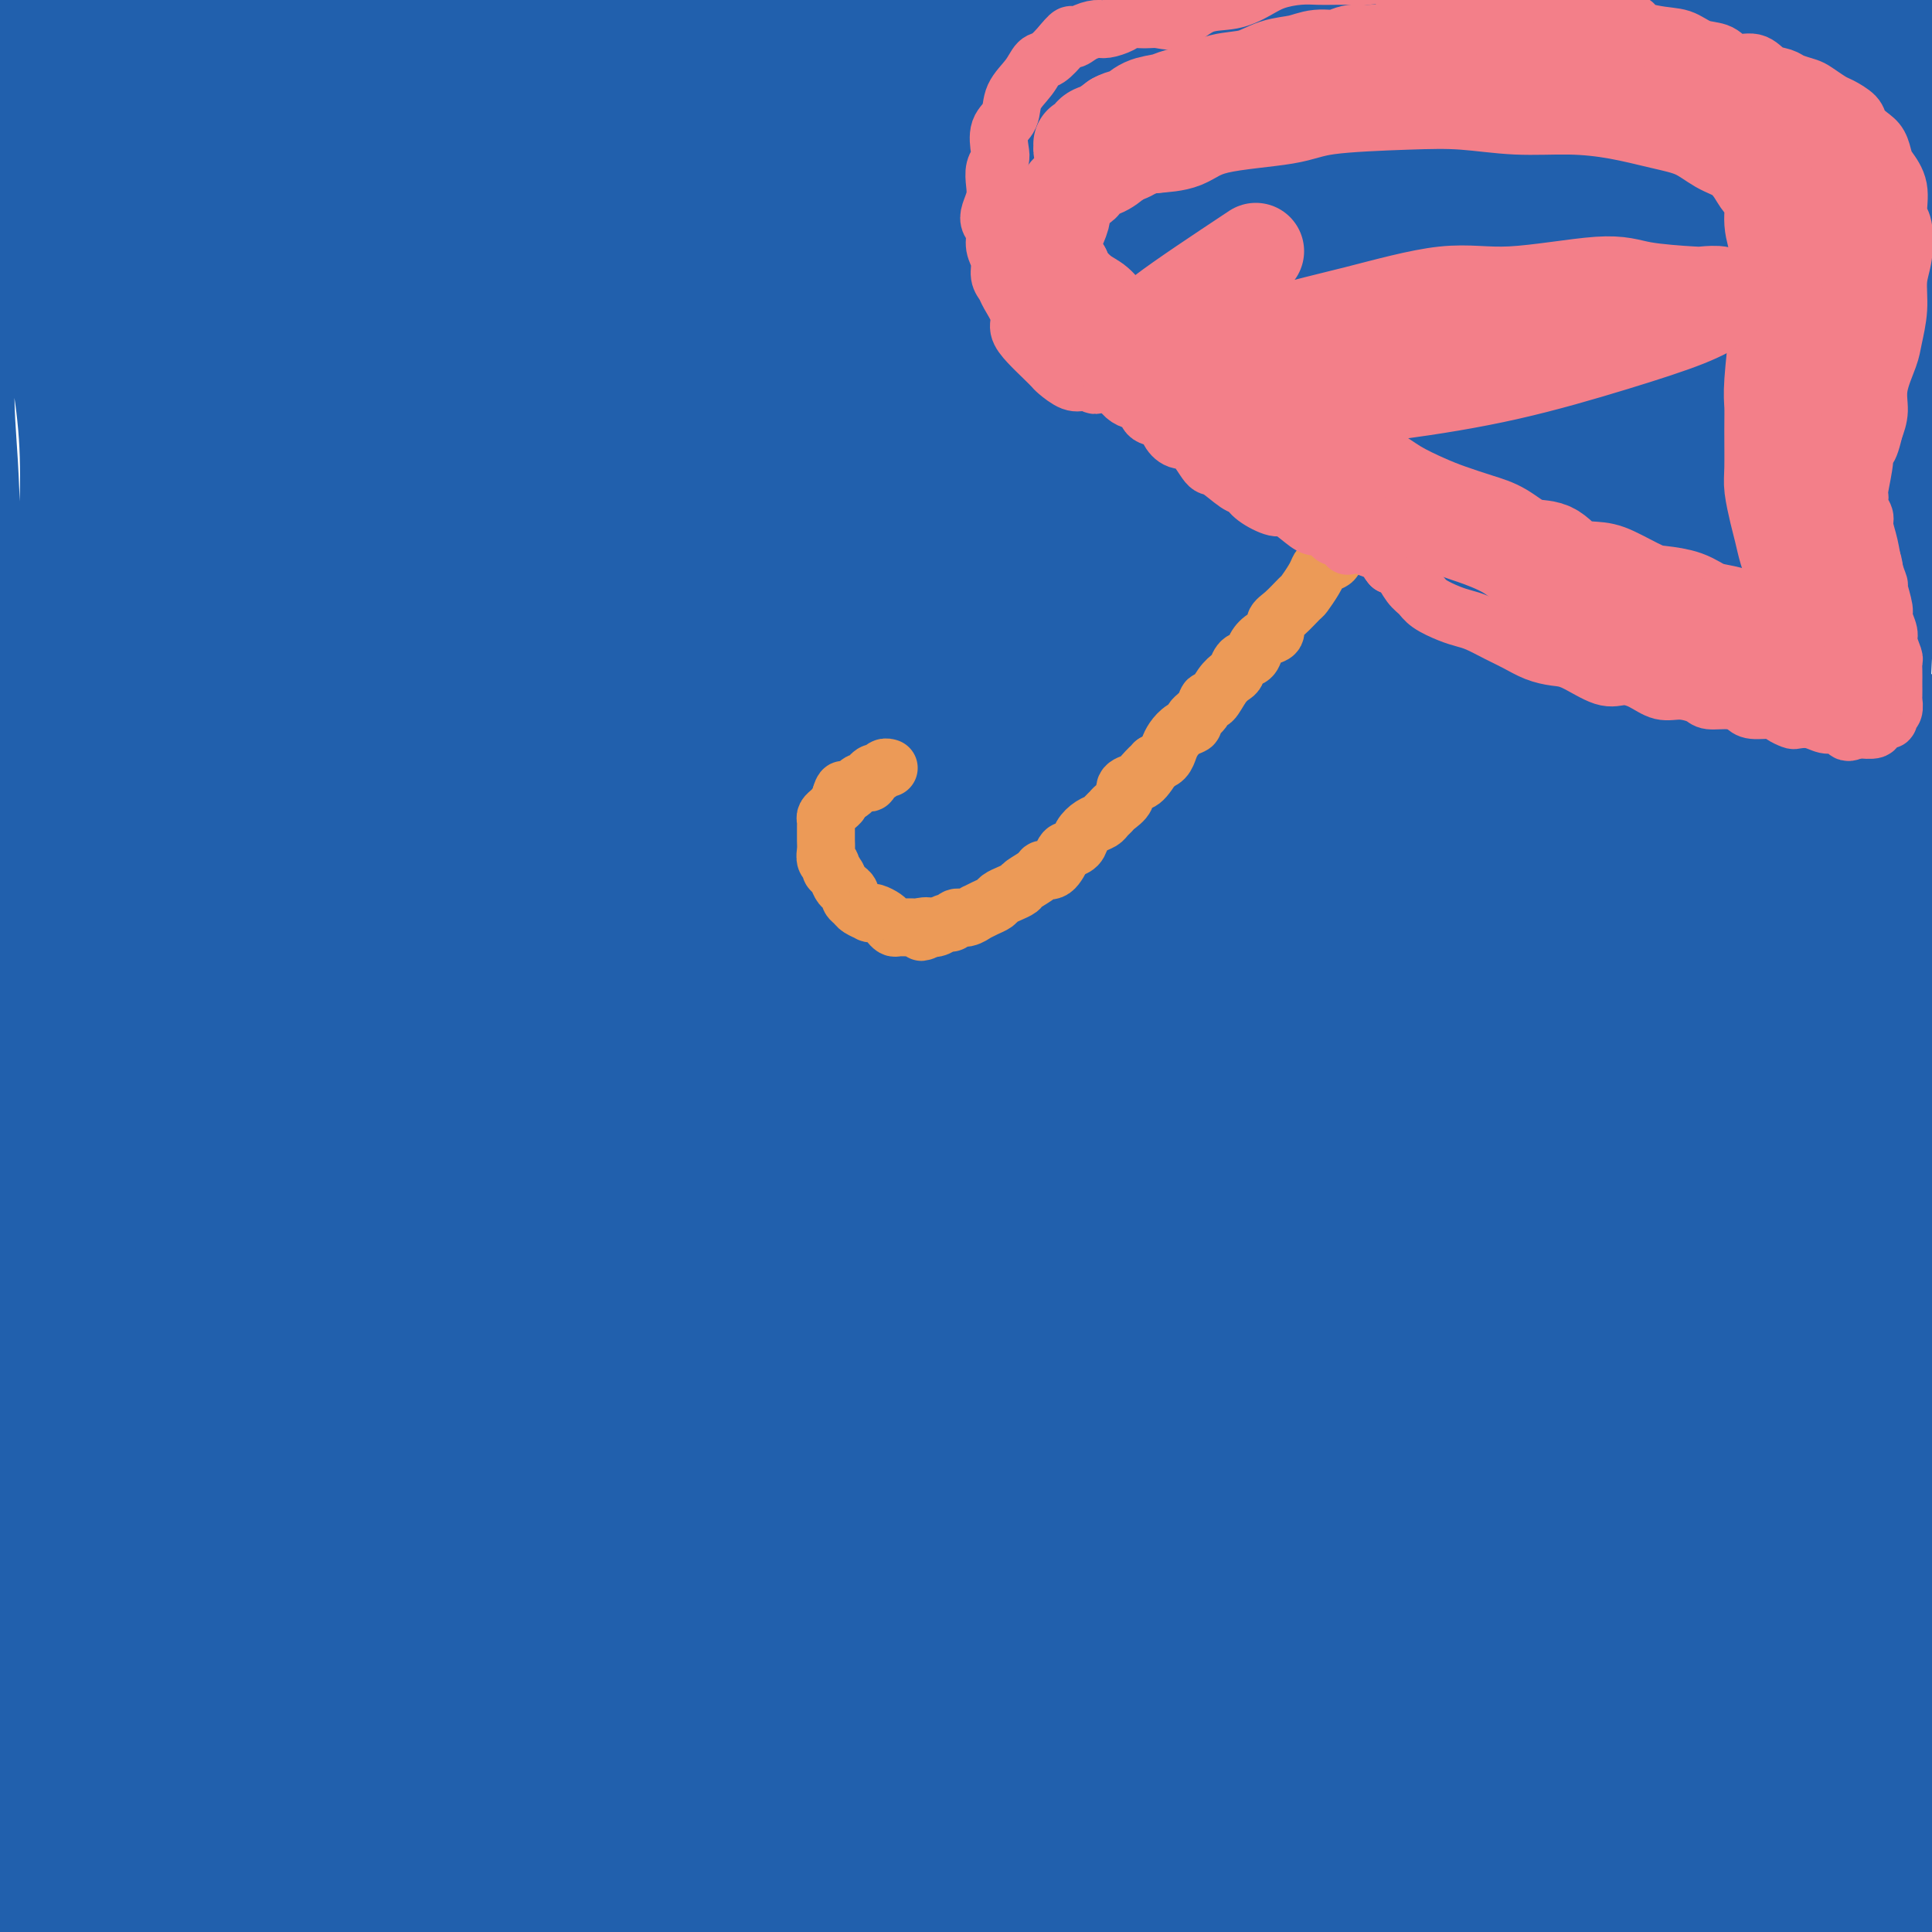 <svg viewBox='0 0 400 400' version='1.1' xmlns='http://www.w3.org/2000/svg' xmlns:xlink='http://www.w3.org/1999/xlink'><g fill='none' stroke='#2160AD' stroke-width='28' stroke-linecap='round' stroke-linejoin='round'><path d='M259,14c4.824,-0.050 9.648,-0.101 25,1c15.352,1.101 41.232,3.353 56,5c14.768,1.647 18.422,2.687 29,4c10.578,1.313 28.078,2.898 39,4c10.922,1.102 15.264,1.721 20,2c4.736,0.279 9.866,0.219 14,0c4.134,-0.219 7.273,-0.595 10,-1c2.727,-0.405 5.043,-0.839 6,-1c0.957,-0.161 0.556,-0.050 1,0c0.444,0.050 1.734,0.039 -2,0c-3.734,-0.039 -12.492,-0.105 -24,0c-11.508,0.105 -25.768,0.380 -40,1c-14.232,0.620 -28.438,1.585 -44,3c-15.562,1.415 -32.482,3.280 -50,5c-17.518,1.720 -35.636,3.295 -52,5c-16.364,1.705 -30.976,3.541 -45,5c-14.024,1.459 -27.460,2.540 -38,3c-10.540,0.460 -18.184,0.299 -24,0c-5.816,-0.299 -9.802,-0.738 -13,-1c-3.198,-0.262 -5.606,-0.349 -7,-1c-1.394,-0.651 -1.773,-1.866 -1,-3c0.773,-1.134 2.699,-2.188 9,-4c6.301,-1.812 16.976,-4.383 27,-6c10.024,-1.617 19.395,-2.280 37,-3c17.605,-0.720 43.443,-1.496 62,-2c18.557,-0.504 29.832,-0.736 43,-1c13.168,-0.264 28.230,-0.560 42,-1c13.770,-0.440 26.248,-1.025 36,-2c9.752,-0.975 16.779,-2.339 22,-3c5.221,-0.661 8.634,-0.617 11,-1c2.366,-0.383 3.683,-1.191 5,-2'/><path d='M413,20c6.219,-1.064 2.767,-0.725 0,-1c-2.767,-0.275 -4.849,-1.163 -12,-2c-7.151,-0.837 -19.371,-1.621 -33,-2c-13.629,-0.379 -28.667,-0.352 -44,0c-15.333,0.352 -30.961,1.029 -47,2c-16.039,0.971 -32.489,2.234 -48,3c-15.511,0.766 -30.083,1.033 -44,2c-13.917,0.967 -27.180,2.633 -38,4c-10.820,1.367 -19.199,2.434 -25,3c-5.801,0.566 -9.024,0.629 -11,1c-1.976,0.371 -2.703,1.049 -1,1c1.703,-0.049 5.838,-0.825 12,-1c6.162,-0.175 14.351,0.251 34,0c19.649,-0.251 50.758,-1.177 74,-2c23.242,-0.823 38.616,-1.541 56,-2c17.384,-0.459 36.778,-0.659 55,-1c18.222,-0.341 35.271,-0.824 50,-1c14.729,-0.176 27.139,-0.046 36,0c8.861,0.046 14.173,0.009 17,0c2.827,-0.009 3.169,0.009 4,0c0.831,-0.009 2.152,-0.044 -1,0c-3.152,0.044 -10.777,0.166 -24,0c-13.223,-0.166 -32.042,-0.621 -51,0c-18.958,0.621 -38.053,2.320 -59,4c-20.947,1.680 -43.745,3.343 -66,5c-22.255,1.657 -43.966,3.307 -65,5c-21.034,1.693 -41.390,3.429 -60,5c-18.610,1.571 -35.473,2.978 -49,4c-13.527,1.022 -23.719,1.660 -31,2c-7.281,0.340 -11.652,0.383 -14,0c-2.348,-0.383 -2.674,-1.191 -3,-2'/><path d='M25,47c-7.487,-0.726 -2.204,-2.541 11,-6c13.204,-3.459 34.329,-8.563 51,-12c16.671,-3.437 28.889,-5.208 42,-7c13.111,-1.792 27.116,-3.606 40,-5c12.884,-1.394 24.647,-2.367 33,-3c8.353,-0.633 13.296,-0.925 16,-1c2.704,-0.075 3.169,0.068 4,0c0.831,-0.068 2.030,-0.345 -1,0c-3.030,0.345 -10.288,1.314 -23,3c-12.712,1.686 -30.879,4.088 -49,7c-18.121,2.912 -36.196,6.333 -55,10c-18.804,3.667 -38.338,7.580 -56,11c-17.662,3.420 -33.454,6.348 -44,8c-10.546,1.652 -15.846,2.030 -19,2c-3.154,-0.030 -4.161,-0.467 -5,-1c-0.839,-0.533 -1.509,-1.163 1,-3c2.509,-1.837 8.199,-4.880 17,-8c8.801,-3.120 20.714,-6.317 32,-9c11.286,-2.683 21.943,-4.852 39,-8c17.057,-3.148 40.512,-7.276 56,-10c15.488,-2.724 23.010,-4.045 29,-5c5.990,-0.955 10.449,-1.546 13,-2c2.551,-0.454 3.194,-0.773 2,-1c-1.194,-0.227 -4.227,-0.362 -12,0c-7.773,0.362 -20.288,1.222 -35,3c-14.712,1.778 -31.622,4.474 -47,7c-15.378,2.526 -29.226,4.881 -41,7c-11.774,2.119 -21.476,4.001 -28,5c-6.524,0.999 -9.872,1.115 -12,1c-2.128,-0.115 -3.037,-0.461 -3,-1c0.037,-0.539 1.018,-1.269 2,-2'/><path d='M-17,27c2.592,-1.248 8.072,-3.368 16,-6c7.928,-2.632 18.305,-5.778 28,-8c9.695,-2.222 18.706,-3.522 30,-6c11.294,-2.478 24.869,-6.134 31,-8c6.131,-1.866 4.819,-1.944 6,-3c1.181,-1.056 4.857,-3.092 6,-4c1.143,-0.908 -0.247,-0.687 0,-1c0.247,-0.313 2.129,-1.158 -5,-1c-7.129,0.158 -23.270,1.320 -36,3c-12.730,1.680 -22.050,3.879 -31,6c-8.950,2.121 -17.529,4.165 -24,6c-6.471,1.835 -10.834,3.463 -13,4c-2.166,0.537 -2.136,-0.015 -2,0c0.136,0.015 0.377,0.597 4,-1c3.623,-1.597 10.628,-5.373 18,-8c7.372,-2.627 15.110,-4.105 21,-6c5.890,-1.895 9.932,-4.207 13,-6c3.068,-1.793 5.163,-3.068 7,-4c1.837,-0.932 3.418,-1.520 4,-2c0.582,-0.480 0.166,-0.851 0,-1c-0.166,-0.149 -0.083,-0.074 0,0'/><path d='M114,3c0.763,0.124 1.526,0.249 4,0c2.474,-0.249 6.657,-0.871 9,-1c2.343,-0.129 2.844,0.236 9,0c6.156,-0.236 17.965,-1.074 28,-1c10.035,0.074 18.295,1.058 28,2c9.705,0.942 20.854,1.841 31,3c10.146,1.159 19.289,2.577 29,4c9.711,1.423 19.990,2.851 29,4c9.010,1.149 16.751,2.018 24,3c7.249,0.982 14.006,2.076 21,3c6.994,0.924 14.226,1.679 18,2c3.774,0.321 4.092,0.209 5,0c0.908,-0.209 2.408,-0.514 3,-1c0.592,-0.486 0.275,-1.152 -4,-2c-4.275,-0.848 -12.509,-1.876 -23,-3c-10.491,-1.124 -23.238,-2.342 -35,-3c-11.762,-0.658 -22.537,-0.754 -35,-1c-12.463,-0.246 -26.614,-0.642 -39,-1c-12.386,-0.358 -23.008,-0.677 -33,-1c-9.992,-0.323 -19.352,-0.650 -27,-1c-7.648,-0.350 -13.582,-0.723 -18,-1c-4.418,-0.277 -7.321,-0.457 -9,-1c-1.679,-0.543 -2.134,-1.448 -3,-2c-0.866,-0.552 -2.143,-0.752 -1,-1c1.143,-0.248 4.707,-0.545 11,-1c6.293,-0.455 15.314,-1.067 26,-1c10.686,0.067 23.038,0.814 36,1c12.962,0.186 26.534,-0.191 40,0c13.466,0.191 26.826,0.948 40,1c13.174,0.052 26.162,-0.601 38,-1c11.838,-0.399 22.525,-0.542 33,-1c10.475,-0.458 20.737,-1.229 31,-2'/><path d='M380,0c41.508,-0.664 18.279,0.175 13,0c-5.279,-0.175 7.393,-1.366 13,-2c5.607,-0.634 4.150,-0.712 4,-1c-0.150,-0.288 1.008,-0.788 1,-1c-0.008,-0.212 -1.182,-0.138 -4,0c-2.818,0.138 -7.282,0.341 -15,1c-7.718,0.659 -18.692,1.775 -30,3c-11.308,1.225 -22.950,2.559 -35,4c-12.050,1.441 -24.508,2.988 -36,5c-11.492,2.012 -22.020,4.487 -31,6c-8.980,1.513 -16.414,2.062 -22,3c-5.586,0.938 -9.324,2.264 -12,3c-2.676,0.736 -4.290,0.881 -5,1c-0.710,0.119 -0.515,0.211 0,0c0.515,-0.211 1.352,-0.725 6,-2c4.648,-1.275 13.108,-3.309 22,-5c8.892,-1.691 18.216,-3.038 33,-4c14.784,-0.962 35.028,-1.540 50,-2c14.972,-0.460 24.673,-0.804 35,-1c10.327,-0.196 21.280,-0.245 34,0c12.720,0.245 27.206,0.784 33,1c5.794,0.216 2.897,0.108 0,0'/><path d='M370,37c-0.100,0.091 -0.200,0.183 0,1c0.200,0.817 0.700,2.360 1,6c0.300,3.640 0.400,9.378 1,16c0.600,6.622 1.699,14.130 3,23c1.301,8.870 2.803,19.103 4,29c1.197,9.897 2.090,19.459 3,30c0.910,10.541 1.838,22.061 3,32c1.162,9.939 2.557,18.296 4,33c1.443,14.704 2.932,35.755 4,49c1.068,13.245 1.713,18.684 2,29c0.287,10.316 0.217,25.509 0,35c-0.217,9.491 -0.579,13.281 -1,18c-0.421,4.719 -0.901,10.367 -1,15c-0.099,4.633 0.184,8.251 0,11c-0.184,2.749 -0.834,4.629 -1,6c-0.166,1.371 0.154,2.232 0,3c-0.154,0.768 -0.780,1.444 -1,2c-0.220,0.556 -0.032,0.994 0,1c0.032,0.006 -0.091,-0.420 0,-1c0.091,-0.580 0.396,-1.316 0,-2c-0.396,-0.684 -1.494,-1.317 -2,-4c-0.506,-2.683 -0.420,-7.415 -1,-13c-0.580,-5.585 -1.827,-12.021 -3,-19c-1.173,-6.979 -2.271,-14.500 -3,-22c-0.729,-7.500 -1.089,-14.978 -2,-23c-0.911,-8.022 -2.374,-16.589 -3,-24c-0.626,-7.411 -0.415,-13.667 -1,-24c-0.585,-10.333 -1.965,-24.744 -3,-35c-1.035,-10.256 -1.724,-16.359 -2,-23c-0.276,-6.641 -0.138,-13.821 0,-21'/><path d='M371,165c-1.179,-22.448 -1.126,-27.067 -1,-34c0.126,-6.933 0.325,-16.181 1,-26c0.675,-9.819 1.824,-20.208 3,-30c1.176,-9.792 2.377,-18.987 4,-27c1.623,-8.013 3.668,-14.844 6,-22c2.332,-7.156 4.953,-14.637 7,-20c2.047,-5.363 3.521,-8.609 5,-11c1.479,-2.391 2.962,-3.927 4,-5c1.038,-1.073 1.632,-1.683 2,-2c0.368,-0.317 0.511,-0.341 1,1c0.489,1.341 1.325,4.047 1,10c-0.325,5.953 -1.812,15.152 -4,26c-2.188,10.848 -5.076,23.343 -7,36c-1.924,12.657 -2.883,25.475 -4,38c-1.117,12.525 -2.390,24.758 -3,37c-0.610,12.242 -0.555,24.493 0,37c0.555,12.507 1.609,25.271 2,36c0.391,10.729 0.118,19.422 1,34c0.882,14.578 2.919,35.040 4,48c1.081,12.960 1.207,18.419 2,29c0.793,10.581 2.255,26.282 3,35c0.745,8.718 0.774,10.451 1,14c0.226,3.549 0.649,8.915 1,13c0.351,4.085 0.631,6.889 1,9c0.369,2.111 0.827,3.529 1,5c0.173,1.471 0.060,2.994 0,4c-0.060,1.006 -0.068,1.497 0,2c0.068,0.503 0.211,1.020 0,1c-0.211,-0.020 -0.774,-0.577 -1,-1c-0.226,-0.423 -0.113,-0.711 0,-1'/><path d='M401,401c1.690,24.345 -0.083,6.208 -1,-1c-0.917,-7.208 -0.976,-3.488 -1,-2c-0.024,1.488 -0.012,0.744 0,0'/><path d='M274,373c0.320,-0.423 0.640,-0.846 1,-1c0.360,-0.154 0.759,-0.040 1,0c0.241,0.040 0.322,0.006 2,0c1.678,-0.006 4.952,0.015 9,1c4.048,0.985 8.868,2.933 14,4c5.132,1.067 10.574,1.253 17,2c6.426,0.747 13.836,2.054 21,3c7.164,0.946 14.082,1.532 20,2c5.918,0.468 10.835,0.819 17,1c6.165,0.181 13.578,0.192 18,0c4.422,-0.192 5.852,-0.588 7,-1c1.148,-0.412 2.014,-0.838 3,-1c0.986,-0.162 2.091,-0.058 2,0c-0.091,0.058 -1.379,0.069 -2,0c-0.621,-0.069 -0.574,-0.218 -2,0c-1.426,0.218 -4.323,0.803 -8,1c-3.677,0.197 -8.134,0.007 -14,0c-5.866,-0.007 -13.141,0.168 -20,0c-6.859,-0.168 -13.302,-0.678 -19,-1c-5.698,-0.322 -10.651,-0.457 -16,-1c-5.349,-0.543 -11.094,-1.494 -16,-2c-4.906,-0.506 -8.973,-0.566 -13,-1c-4.027,-0.434 -8.015,-1.241 -12,-2c-3.985,-0.759 -7.967,-1.471 -12,-2c-4.033,-0.529 -8.115,-0.874 -13,-1c-4.885,-0.126 -10.571,-0.031 -16,0c-5.429,0.031 -10.599,-0.002 -16,0c-5.401,0.002 -11.031,0.039 -16,0c-4.969,-0.039 -9.277,-0.154 -14,0c-4.723,0.154 -9.862,0.577 -15,1'/><path d='M182,375c-16.288,-0.083 -18.509,-0.792 -22,-1c-3.491,-0.208 -8.252,0.085 -15,0c-6.748,-0.085 -15.483,-0.548 -21,-1c-5.517,-0.452 -7.815,-0.892 -11,-1c-3.185,-0.108 -7.258,0.118 -11,0c-3.742,-0.118 -7.152,-0.578 -11,-1c-3.848,-0.422 -8.135,-0.804 -12,-1c-3.865,-0.196 -7.309,-0.204 -11,0c-3.691,0.204 -7.629,0.622 -11,1c-3.371,0.378 -6.174,0.717 -10,1c-3.826,0.283 -8.676,0.509 -13,1c-4.324,0.491 -8.123,1.246 -12,2c-3.877,0.754 -7.833,1.508 -12,2c-4.167,0.492 -8.545,0.723 -12,1c-3.455,0.277 -5.988,0.600 -9,1c-3.012,0.400 -6.502,0.877 -9,1c-2.498,0.123 -4.004,-0.106 -6,0c-1.996,0.106 -4.483,0.549 -6,1c-1.517,0.451 -2.065,0.912 -3,1c-0.935,0.088 -2.258,-0.196 -3,0c-0.742,0.196 -0.901,0.872 -1,1c-0.099,0.128 -0.136,-0.292 1,0c1.136,0.292 3.444,1.294 7,2c3.556,0.706 8.360,1.115 15,2c6.640,0.885 15.118,2.247 23,3c7.882,0.753 15.170,0.897 23,1c7.830,0.103 16.203,0.166 25,0c8.797,-0.166 18.018,-0.560 27,-1c8.982,-0.440 17.726,-0.926 27,-1c9.274,-0.074 19.078,0.265 29,0c9.922,-0.265 19.961,-1.132 30,-2'/><path d='M168,387c27.415,-0.845 26.952,-0.958 31,-1c4.048,-0.042 12.607,-0.011 32,0c19.393,0.011 49.621,0.004 64,0c14.379,-0.004 12.909,-0.005 15,0c2.091,0.005 7.742,0.016 15,0c7.258,-0.016 16.123,-0.058 28,0c11.877,0.058 26.765,0.215 36,0c9.235,-0.215 12.817,-0.804 17,-1c4.183,-0.196 8.966,-0.000 13,0c4.034,0.000 7.317,-0.195 10,0c2.683,0.195 4.766,0.781 6,1c1.234,0.219 1.621,0.071 1,0c-0.621,-0.071 -2.248,-0.065 -3,0c-0.752,0.065 -0.629,0.189 -5,1c-4.371,0.811 -13.234,2.309 -23,3c-9.766,0.691 -20.433,0.574 -31,1c-10.567,0.426 -21.034,1.395 -32,2c-10.966,0.605 -22.432,0.847 -33,1c-10.568,0.153 -20.240,0.218 -30,0c-9.760,-0.218 -19.609,-0.720 -28,-1c-8.391,-0.280 -15.323,-0.340 -22,-1c-6.677,-0.660 -13.100,-1.920 -19,-3c-5.900,-1.080 -11.279,-1.978 -17,-3c-5.721,-1.022 -11.784,-2.167 -17,-3c-5.216,-0.833 -9.584,-1.352 -15,-2c-5.416,-0.648 -11.881,-1.423 -19,-2c-7.119,-0.577 -14.894,-0.956 -22,-1c-7.106,-0.044 -13.544,0.246 -25,2c-11.456,1.754 -27.930,4.972 -38,7c-10.070,2.028 -13.734,2.865 -18,4c-4.266,1.135 -9.133,2.567 -14,4'/><path d='M25,395c-15.080,2.618 -5.279,0.661 -2,0c3.279,-0.661 0.035,-0.028 -1,0c-1.035,0.028 0.137,-0.551 2,-1c1.863,-0.449 4.415,-0.769 9,-2c4.585,-1.231 11.204,-3.371 18,-5c6.796,-1.629 13.771,-2.745 20,-4c6.229,-1.255 11.712,-2.649 18,-4c6.288,-1.351 13.381,-2.659 20,-4c6.619,-1.341 12.762,-2.714 19,-4c6.238,-1.286 12.569,-2.485 19,-4c6.431,-1.515 12.963,-3.345 20,-5c7.037,-1.655 14.580,-3.135 22,-4c7.420,-0.865 14.716,-1.113 23,-2c8.284,-0.887 17.555,-2.411 25,-3c7.445,-0.589 13.062,-0.241 24,0c10.938,0.241 27.195,0.376 39,1c11.805,0.624 19.158,1.736 26,2c6.842,0.264 13.175,-0.322 23,0c9.825,0.322 23.144,1.551 31,2c7.856,0.449 10.250,0.120 13,0c2.750,-0.120 5.857,-0.029 8,0c2.143,0.029 3.322,-0.002 4,0c0.678,0.002 0.855,0.038 1,0c0.145,-0.038 0.260,-0.151 -1,0c-1.260,0.151 -3.893,0.565 -10,1c-6.107,0.435 -15.689,0.890 -26,1c-10.311,0.110 -21.351,-0.125 -33,0c-11.649,0.125 -23.906,0.611 -36,1c-12.094,0.389 -24.025,0.682 -36,1c-11.975,0.318 -23.993,0.662 -35,1c-11.007,0.338 -21.004,0.669 -31,1'/><path d='M198,364c-37.091,0.557 -26.320,-1.051 -27,-2c-0.680,-0.949 -12.811,-1.240 -22,-2c-9.189,-0.760 -15.435,-1.990 -20,-3c-4.565,-1.010 -7.449,-1.800 -16,-3c-8.551,-1.200 -22.769,-2.812 -34,-3c-11.231,-0.188 -19.475,1.046 -26,2c-6.525,0.954 -11.332,1.629 -18,2c-6.668,0.371 -15.198,0.439 -20,1c-4.802,0.561 -5.875,1.614 -7,2c-1.125,0.386 -2.303,0.104 -3,0c-0.697,-0.104 -0.913,-0.030 -1,0c-0.087,0.030 -0.043,0.015 0,0'/><path d='M38,372c0.136,0.412 0.272,0.824 0,-1c-0.272,-1.824 -0.951,-5.883 -2,-12c-1.049,-6.117 -2.468,-14.290 -3,-23c-0.532,-8.710 -0.175,-17.957 0,-27c0.175,-9.043 0.170,-17.882 0,-27c-0.170,-9.118 -0.504,-18.515 0,-28c0.504,-9.485 1.844,-19.057 3,-29c1.156,-9.943 2.126,-20.256 3,-30c0.874,-9.744 1.653,-18.920 3,-28c1.347,-9.080 3.264,-18.064 5,-27c1.736,-8.936 3.292,-17.825 4,-25c0.708,-7.175 0.568,-12.635 1,-18c0.432,-5.365 1.436,-10.636 2,-16c0.564,-5.364 0.688,-10.822 1,-15c0.312,-4.178 0.814,-7.077 1,-10c0.186,-2.923 0.058,-5.870 0,-8c-0.058,-2.130 -0.045,-3.444 0,-5c0.045,-1.556 0.123,-3.353 0,-5c-0.123,-1.647 -0.448,-3.144 0,-2c0.448,1.144 1.667,4.928 2,12c0.333,7.072 -0.221,17.433 -1,29c-0.779,11.567 -1.785,24.341 -3,38c-1.215,13.659 -2.641,28.201 -4,43c-1.359,14.799 -2.651,29.853 -4,45c-1.349,15.147 -2.754,30.388 -4,45c-1.246,14.612 -2.334,28.595 -3,41c-0.666,12.405 -0.910,23.232 -1,32c-0.090,8.768 -0.024,15.476 0,21c0.024,5.524 0.007,9.864 0,13c-0.007,3.136 -0.003,5.068 0,7'/><path d='M38,362c-0.166,12.300 -0.082,6.549 0,5c0.082,-1.549 0.160,1.104 0,2c-0.160,0.896 -0.560,0.036 -1,0c-0.440,-0.036 -0.922,0.752 -2,0c-1.078,-0.752 -2.753,-3.045 -4,-5c-1.247,-1.955 -2.064,-3.571 -3,-7c-0.936,-3.429 -1.989,-8.671 -3,-15c-1.011,-6.329 -1.981,-13.745 -3,-26c-1.019,-12.255 -2.087,-29.348 -3,-42c-0.913,-12.652 -1.671,-20.864 -2,-30c-0.329,-9.136 -0.228,-19.197 0,-29c0.228,-9.803 0.583,-19.347 1,-28c0.417,-8.653 0.895,-16.416 1,-24c0.105,-7.584 -0.162,-14.990 0,-23c0.162,-8.010 0.754,-16.626 1,-24c0.246,-7.374 0.144,-13.507 0,-20c-0.144,-6.493 -0.332,-13.346 0,-20c0.332,-6.654 1.184,-13.107 2,-19c0.816,-5.893 1.595,-11.225 2,-15c0.405,-3.775 0.437,-5.994 1,-8c0.563,-2.006 1.658,-3.801 2,-5c0.342,-1.199 -0.070,-1.802 0,-2c0.070,-0.198 0.623,0.011 1,0c0.377,-0.011 0.577,-0.240 1,4c0.423,4.240 1.070,12.950 1,22c-0.070,9.050 -0.858,18.441 -3,39c-2.142,20.559 -5.637,52.288 -7,64c-1.363,11.712 -0.592,3.407 -1,24c-0.408,20.593 -1.994,70.083 -2,98c-0.006,27.917 1.570,34.262 3,42c1.430,7.738 2.715,16.869 4,26'/><path d='M24,346c1.200,13.375 0.701,12.812 1,14c0.299,1.188 1.398,4.128 2,6c0.602,1.872 0.708,2.677 1,3c0.292,0.323 0.772,0.163 1,0c0.228,-0.163 0.206,-0.330 0,-1c-0.206,-0.670 -0.595,-1.843 -1,-5c-0.405,-3.157 -0.827,-8.299 -2,-15c-1.173,-6.701 -3.096,-14.962 -5,-24c-1.904,-9.038 -3.788,-18.853 -6,-28c-2.212,-9.147 -4.754,-17.624 -7,-28c-2.246,-10.376 -4.198,-22.650 -6,-34c-1.802,-11.350 -3.453,-21.777 -5,-33c-1.547,-11.223 -2.989,-23.241 -4,-33c-1.011,-9.759 -1.592,-17.259 -2,-29c-0.408,-11.741 -0.643,-27.724 -1,-37c-0.357,-9.276 -0.835,-11.847 -1,-19c-0.165,-7.153 -0.017,-18.890 0,-26c0.017,-7.110 -0.097,-9.593 0,-13c0.097,-3.407 0.407,-7.737 1,-11c0.593,-3.263 1.470,-5.459 2,-7c0.530,-1.541 0.713,-2.428 1,-3c0.287,-0.572 0.679,-0.830 1,-1c0.321,-0.170 0.571,-0.253 1,0c0.429,0.253 1.036,0.842 3,3c1.964,2.158 5.286,5.885 8,12c2.714,6.115 4.819,14.617 7,24c2.181,9.383 4.438,19.647 5,31c0.562,11.353 -0.571,23.796 -1,37c-0.429,13.204 -0.154,27.170 -1,41c-0.846,13.830 -2.813,27.523 -4,41c-1.187,13.477 -1.593,26.739 -2,40'/><path d='M10,251c-1.258,31.116 -0.401,29.406 0,34c0.401,4.594 0.348,15.492 1,25c0.652,9.508 2.010,17.626 3,22c0.990,4.374 1.613,5.006 2,6c0.387,0.994 0.538,2.351 1,3c0.462,0.649 1.234,0.589 2,0c0.766,-0.589 1.527,-1.708 3,-6c1.473,-4.292 3.659,-11.757 5,-21c1.341,-9.243 1.837,-20.265 2,-31c0.163,-10.735 -0.007,-21.185 0,-33c0.007,-11.815 0.190,-24.996 0,-38c-0.190,-13.004 -0.751,-25.830 -1,-39c-0.249,-13.170 -0.184,-26.684 0,-40c0.184,-13.316 0.487,-26.435 1,-37c0.513,-10.565 1.236,-18.577 2,-26c0.764,-7.423 1.568,-14.256 2,-20c0.432,-5.744 0.492,-10.398 1,-14c0.508,-3.602 1.464,-6.150 2,-8c0.536,-1.850 0.652,-3.000 1,-4c0.348,-1.000 0.929,-1.850 1,-2c0.071,-0.150 -0.369,0.399 0,0c0.369,-0.399 1.547,-1.747 3,7c1.453,8.747 3.183,27.588 4,46c0.817,18.412 0.722,36.394 0,52c-0.722,15.606 -2.070,28.835 -4,53c-1.930,24.165 -4.440,59.266 -6,83c-1.560,23.734 -2.169,36.100 -3,49c-0.831,12.900 -1.882,26.334 -2,35c-0.118,8.666 0.699,12.564 1,15c0.301,2.436 0.086,3.410 0,4c-0.086,0.590 -0.043,0.795 0,1'/><path d='M31,367c-1.895,36.573 0.368,8.004 2,-6c1.632,-14.004 2.633,-13.445 4,-19c1.367,-5.555 3.099,-17.223 4,-28c0.901,-10.777 0.969,-20.661 1,-31c0.031,-10.339 0.024,-21.132 0,-32c-0.024,-10.868 -0.065,-21.811 0,-33c0.065,-11.189 0.235,-22.626 1,-34c0.765,-11.374 2.126,-22.687 3,-33c0.874,-10.313 1.260,-19.625 2,-28c0.740,-8.375 1.835,-15.813 3,-22c1.165,-6.187 2.402,-11.125 4,-18c1.598,-6.875 3.559,-15.688 5,-21c1.441,-5.312 2.363,-7.124 3,-9c0.637,-1.876 0.990,-3.817 2,-5c1.010,-1.183 2.678,-1.609 4,-1c1.322,0.609 2.298,2.253 4,8c1.702,5.747 4.131,15.595 5,28c0.869,12.405 0.179,27.366 -1,44c-1.179,16.634 -2.845,34.942 -5,54c-2.155,19.058 -4.798,38.866 -7,58c-2.202,19.134 -3.963,37.594 -5,54c-1.037,16.406 -1.350,30.759 -2,41c-0.650,10.241 -1.638,16.368 -2,20c-0.362,3.632 -0.099,4.767 0,6c0.099,1.233 0.035,2.564 0,3c-0.035,0.436 -0.039,-0.025 0,-2c0.039,-1.975 0.121,-5.466 0,-12c-0.121,-6.534 -0.445,-16.112 -1,-27c-0.555,-10.888 -1.342,-23.085 -2,-35c-0.658,-11.915 -1.188,-23.547 -2,-36c-0.812,-12.453 -1.906,-25.726 -3,-39'/><path d='M48,212c-1.648,-29.090 -1.767,-26.316 -1,-41c0.767,-14.684 2.422,-46.827 4,-67c1.578,-20.173 3.080,-28.374 5,-37c1.920,-8.626 4.259,-17.675 6,-25c1.741,-7.325 2.885,-12.927 4,-16c1.115,-3.073 2.201,-3.619 3,-4c0.799,-0.381 1.312,-0.597 2,0c0.688,0.597 1.551,2.008 3,8c1.449,5.992 3.485,16.564 5,30c1.515,13.436 2.510,29.735 3,47c0.490,17.265 0.474,35.497 0,55c-0.474,19.503 -1.405,40.276 -2,61c-0.595,20.724 -0.853,41.400 -1,60c-0.147,18.600 -0.184,35.125 0,48c0.184,12.875 0.587,22.100 1,28c0.413,5.900 0.836,8.474 1,10c0.164,1.526 0.070,2.006 0,2c-0.070,-0.006 -0.116,-0.496 0,-2c0.116,-1.504 0.394,-4.023 0,-10c-0.394,-5.977 -1.461,-15.411 -2,-26c-0.539,-10.589 -0.549,-22.331 -1,-35c-0.451,-12.669 -1.344,-26.263 -2,-39c-0.656,-12.737 -1.075,-24.617 0,-46c1.075,-21.383 3.646,-52.269 6,-73c2.354,-20.731 4.493,-31.305 10,-51c5.507,-19.695 14.382,-48.509 20,-65c5.618,-16.491 7.978,-20.659 10,-25c2.022,-4.341 3.707,-8.854 5,-11c1.293,-2.146 2.194,-1.924 3,-2c0.806,-0.076 1.516,-0.450 1,5c-0.516,5.450 -2.258,16.725 -4,28'/><path d='M127,19c-1.914,14.167 -5.198,33.085 -9,53c-3.802,19.915 -8.122,40.829 -12,63c-3.878,22.171 -7.315,45.600 -11,69c-3.685,23.400 -7.618,46.770 -11,67c-3.382,20.230 -6.213,37.319 -8,49c-1.787,11.681 -2.530,17.954 -3,22c-0.470,4.046 -0.667,5.867 -1,7c-0.333,1.133 -0.801,1.580 -1,0c-0.199,-1.580 -0.129,-5.186 0,-13c0.129,-7.814 0.317,-19.835 1,-33c0.683,-13.165 1.862,-27.474 3,-43c1.138,-15.526 2.236,-32.269 3,-47c0.764,-14.731 1.193,-27.451 5,-50c3.807,-22.549 10.993,-54.927 16,-76c5.007,-21.073 7.836,-30.840 14,-45c6.164,-14.160 15.664,-32.714 21,-42c5.336,-9.286 6.507,-9.304 8,-10c1.493,-0.696 3.307,-2.069 5,-2c1.693,0.069 3.267,1.579 4,7c0.733,5.421 0.627,14.754 -2,29c-2.627,14.246 -7.775,33.407 -14,52c-6.225,18.593 -13.525,36.620 -20,55c-6.475,18.380 -12.124,37.114 -17,54c-4.876,16.886 -8.981,31.922 -11,43c-2.019,11.078 -1.954,18.196 -2,22c-0.046,3.804 -0.205,4.293 0,5c0.205,0.707 0.773,1.630 1,2c0.227,0.370 0.114,0.185 0,0'/><path d='M111,86c16.948,-5.162 33.896,-10.325 47,-14c13.104,-3.675 22.363,-5.864 40,-10c17.637,-4.136 43.650,-10.221 75,-15c31.350,-4.779 68.035,-8.253 93,-10c24.965,-1.747 38.209,-1.767 51,-2c12.791,-0.233 25.131,-0.679 33,0c7.869,0.679 11.269,2.483 13,3c1.731,0.517 1.794,-0.254 1,1c-0.794,1.254 -2.446,4.532 -10,8c-7.554,3.468 -21.012,7.124 -37,11c-15.988,3.876 -34.506,7.971 -55,12c-20.494,4.029 -42.963,7.992 -66,12c-23.037,4.008 -46.641,8.060 -69,12c-22.359,3.940 -43.472,7.768 -62,11c-18.528,3.232 -34.473,5.869 -47,7c-12.527,1.131 -21.638,0.757 -27,0c-5.362,-0.757 -6.975,-1.897 -8,-3c-1.025,-1.103 -1.463,-2.168 0,-4c1.463,-1.832 4.825,-4.431 10,-8c5.175,-3.569 12.163,-8.108 30,-14c17.837,-5.892 46.524,-13.136 68,-18c21.476,-4.864 35.743,-7.346 50,-10c14.257,-2.654 28.505,-5.478 50,-9c21.495,-3.522 50.238,-7.741 67,-10c16.762,-2.259 21.545,-2.557 26,-3c4.455,-0.443 8.583,-1.032 11,-1c2.417,0.032 3.124,0.685 3,1c-0.124,0.315 -1.080,0.292 -7,2c-5.920,1.708 -16.803,5.149 -32,9c-15.197,3.851 -34.707,8.114 -55,13c-20.293,4.886 -41.369,10.396 -63,16c-21.631,5.604 -43.815,11.302 -66,17'/><path d='M175,90c-44.841,11.748 -45.443,12.617 -52,15c-6.557,2.383 -19.070,6.281 -25,8c-5.930,1.719 -5.277,1.258 -5,1c0.277,-0.258 0.180,-0.315 5,-2c4.820,-1.685 14.558,-5.000 29,-9c14.442,-4.000 33.589,-8.685 53,-14c19.411,-5.315 39.087,-11.262 60,-17c20.913,-5.738 43.063,-11.269 63,-16c19.937,-4.731 37.659,-8.661 55,-13c17.341,-4.339 34.300,-9.087 41,-11c6.700,-1.913 3.140,-0.993 3,-1c-0.140,-0.007 3.139,-0.942 -9,1c-12.139,1.942 -39.695,6.761 -64,12c-24.305,5.239 -45.359,10.899 -69,18c-23.641,7.101 -49.868,15.644 -73,24c-23.132,8.356 -43.170,16.525 -57,23c-13.830,6.475 -21.452,11.257 -26,14c-4.548,2.743 -6.023,3.449 -4,4c2.023,0.551 7.544,0.949 18,0c10.456,-0.949 25.846,-3.243 43,-7c17.154,-3.757 36.071,-8.975 56,-14c19.929,-5.025 40.871,-9.856 60,-15c19.129,-5.144 36.447,-10.600 51,-15c14.553,-4.400 26.342,-7.744 34,-10c7.658,-2.256 11.183,-3.423 13,-4c1.817,-0.577 1.924,-0.562 -1,0c-2.924,0.562 -8.880,1.673 -21,4c-12.120,2.327 -30.403,5.871 -53,12c-22.597,6.129 -49.507,14.842 -76,23c-26.493,8.158 -52.569,15.759 -82,26c-29.431,10.241 -62.215,23.120 -95,36'/><path d='M47,163c-19.966,8.095 -22.379,10.332 -27,13c-4.621,2.668 -11.448,5.768 -8,4c3.448,-1.768 17.170,-8.404 33,-15c15.830,-6.596 33.767,-13.151 54,-21c20.233,-7.849 42.763,-16.992 67,-26c24.237,-9.008 50.180,-17.882 76,-26c25.820,-8.118 51.517,-15.480 76,-22c24.483,-6.520 47.752,-12.198 67,-16c19.248,-3.802 34.477,-5.726 44,-7c9.523,-1.274 13.342,-1.897 15,-2c1.658,-0.103 1.157,0.313 -2,2c-3.157,1.687 -8.970,4.645 -23,9c-14.030,4.355 -36.279,10.107 -61,17c-24.721,6.893 -51.915,14.927 -80,24c-28.085,9.073 -57.062,19.184 -85,30c-27.938,10.816 -54.836,22.335 -78,33c-23.164,10.665 -42.595,20.475 -55,27c-12.405,6.525 -17.784,9.765 -22,12c-4.216,2.235 -7.269,3.464 0,1c7.269,-2.464 24.860,-8.623 44,-15c19.140,-6.377 39.831,-12.974 59,-19c19.169,-6.026 36.818,-11.481 64,-21c27.182,-9.519 63.898,-23.103 89,-32c25.102,-8.897 38.590,-13.108 50,-17c11.410,-3.892 20.743,-7.465 26,-9c5.257,-1.535 6.440,-1.032 7,-1c0.560,0.032 0.498,-0.406 -4,1c-4.498,1.406 -13.432,4.655 -29,10c-15.568,5.345 -37.768,12.785 -62,21c-24.232,8.215 -50.495,17.204 -74,26c-23.505,8.796 -44.253,17.398 -65,26'/><path d='M143,170c-18.482,7.832 -32.186,14.411 -41,19c-8.814,4.589 -12.736,7.188 -14,8c-1.264,0.812 0.132,-0.163 6,-2c5.868,-1.837 16.210,-4.535 32,-9c15.790,-4.465 37.028,-10.696 59,-17c21.972,-6.304 44.677,-12.681 68,-20c23.323,-7.319 47.264,-15.580 69,-23c21.736,-7.420 41.267,-13.998 65,-21c23.733,-7.002 51.670,-14.429 64,-18c12.330,-3.571 9.055,-3.287 7,-3c-2.055,0.287 -2.891,0.578 -5,1c-2.109,0.422 -5.493,0.975 -30,7c-24.507,6.025 -70.137,17.523 -104,27c-33.863,9.477 -55.959,16.933 -81,26c-25.041,9.067 -53.026,19.744 -77,30c-23.974,10.256 -43.938,20.091 -57,27c-13.062,6.909 -19.224,10.894 -23,13c-3.776,2.106 -5.167,2.335 -3,2c2.167,-0.335 7.893,-1.232 19,-4c11.107,-2.768 27.594,-7.406 45,-14c17.406,-6.594 35.732,-15.144 56,-23c20.268,-7.856 42.477,-15.019 62,-22c19.523,-6.981 36.358,-13.779 52,-20c15.642,-6.221 30.090,-11.864 41,-16c10.910,-4.136 18.281,-6.766 22,-8c3.719,-1.234 3.786,-1.073 4,-1c0.214,0.073 0.574,0.058 -6,3c-6.574,2.942 -20.082,8.840 -37,15c-16.918,6.160 -37.247,12.582 -72,27c-34.753,14.418 -83.929,36.834 -115,52c-31.071,15.166 -44.035,23.083 -57,31'/><path d='M92,237c-16.119,9.670 -27.916,18.344 -30,21c-2.084,2.656 5.545,-0.708 16,-5c10.455,-4.292 23.737,-9.514 40,-16c16.263,-6.486 35.509,-14.237 56,-23c20.491,-8.763 42.228,-18.537 64,-28c21.772,-9.463 43.581,-18.615 64,-27c20.419,-8.385 39.450,-16.002 56,-23c16.550,-6.998 30.620,-13.377 40,-17c9.380,-3.623 14.071,-4.488 16,-5c1.929,-0.512 1.096,-0.669 -3,1c-4.096,1.669 -11.453,5.164 -27,11c-15.547,5.836 -39.282,14.014 -65,23c-25.718,8.986 -53.418,18.779 -82,31c-28.582,12.221 -58.046,26.868 -84,40c-25.954,13.132 -48.398,24.747 -64,33c-15.602,8.253 -24.361,13.144 -29,16c-4.639,2.856 -5.159,3.675 -5,4c0.159,0.325 0.995,0.154 17,-7c16.005,-7.154 47.178,-21.290 70,-31c22.822,-9.710 37.291,-14.994 64,-26c26.709,-11.006 65.657,-27.733 91,-37c25.343,-9.267 37.083,-11.073 47,-14c9.917,-2.927 18.013,-6.974 22,-9c3.987,-2.026 3.866,-2.030 4,-2c0.134,0.030 0.522,0.092 -6,2c-6.522,1.908 -19.953,5.660 -40,12c-20.047,6.340 -46.709,15.268 -75,26c-28.291,10.732 -58.212,23.268 -87,37c-28.788,13.732 -56.443,28.659 -80,42c-23.557,13.341 -43.016,25.098 -55,33c-11.984,7.902 -16.492,11.951 -21,16'/><path d='M6,315c-12.405,8.147 -5.417,4.013 1,1c6.417,-3.013 12.262,-4.907 26,-10c13.738,-5.093 35.368,-13.386 56,-23c20.632,-9.614 40.264,-20.548 61,-31c20.736,-10.452 42.575,-20.423 63,-30c20.425,-9.577 39.437,-18.760 56,-27c16.563,-8.240 30.676,-15.537 45,-22c14.324,-6.463 28.859,-12.093 35,-15c6.141,-2.907 3.887,-3.092 0,-1c-3.887,2.092 -9.406,6.460 -22,13c-12.594,6.540 -32.262,15.254 -53,25c-20.738,9.746 -42.547,20.526 -65,33c-22.453,12.474 -45.550,26.642 -67,40c-21.450,13.358 -41.254,25.906 -55,35c-13.746,9.094 -21.435,14.734 -26,18c-4.565,3.266 -6.008,4.158 -4,4c2.008,-0.158 7.465,-1.366 18,-5c10.535,-3.634 26.149,-9.692 44,-17c17.851,-7.308 37.940,-15.864 59,-25c21.060,-9.136 43.091,-18.850 64,-28c20.909,-9.150 40.696,-17.735 59,-25c18.304,-7.265 35.127,-13.208 48,-18c12.873,-4.792 21.798,-8.432 27,-11c5.202,-2.568 6.680,-4.063 8,-5c1.320,-0.937 2.482,-1.317 -1,0c-3.482,1.317 -11.607,4.331 -22,8c-10.393,3.669 -23.053,7.994 -53,20c-29.947,12.006 -77.182,31.692 -110,46c-32.818,14.308 -51.220,23.237 -70,33c-18.780,9.763 -37.937,20.361 -51,28c-13.063,7.639 -20.031,12.320 -27,17'/><path d='M50,343c-11.629,6.906 -1.700,1.671 8,-3c9.700,-4.671 19.173,-8.779 34,-15c14.827,-6.221 35.010,-14.555 55,-24c19.990,-9.445 39.786,-20.002 60,-30c20.214,-9.998 40.844,-19.437 60,-28c19.156,-8.563 36.837,-16.250 53,-23c16.163,-6.750 30.807,-12.564 41,-17c10.193,-4.436 15.935,-7.494 19,-9c3.065,-1.506 3.454,-1.459 3,-1c-0.454,0.459 -1.751,1.332 -9,4c-7.249,2.668 -20.450,7.133 -40,14c-19.550,6.867 -45.450,16.136 -71,26c-25.550,9.864 -50.751,20.322 -75,31c-24.249,10.678 -47.546,21.575 -65,30c-17.454,8.425 -29.066,14.377 -36,18c-6.934,3.623 -9.191,4.916 -8,4c1.191,-0.916 5.829,-4.043 16,-10c10.171,-5.957 25.874,-14.744 42,-23c16.126,-8.256 32.673,-15.979 59,-29c26.327,-13.021 62.432,-31.339 86,-43c23.568,-11.661 34.599,-16.666 45,-22c10.401,-5.334 20.171,-10.997 26,-14c5.829,-3.003 7.716,-3.345 9,-4c1.284,-0.655 1.966,-1.622 0,-1c-1.966,0.622 -6.579,2.833 -17,8c-10.421,5.167 -26.649,13.290 -47,23c-20.351,9.710 -44.826,21.008 -69,34c-24.174,12.992 -48.047,27.678 -70,42c-21.953,14.322 -41.987,28.279 -56,38c-14.013,9.721 -22.004,15.206 -26,18c-3.996,2.794 -3.998,2.897 -4,3'/><path d='M73,340c-12.428,8.955 -0.497,1.842 9,-4c9.497,-5.842 16.559,-10.414 30,-19c13.441,-8.586 33.260,-21.188 50,-32c16.740,-10.812 30.402,-19.836 54,-35c23.598,-15.164 57.132,-36.469 80,-50c22.868,-13.531 35.071,-19.289 48,-25c12.929,-5.711 26.585,-11.376 36,-15c9.415,-3.624 14.590,-5.208 18,-6c3.410,-0.792 5.054,-0.793 3,2c-2.054,2.793 -7.807,8.382 -21,17c-13.193,8.618 -33.827,20.267 -58,33c-24.173,12.733 -51.884,26.550 -79,41c-27.116,14.450 -53.638,29.532 -77,44c-23.362,14.468 -43.566,28.320 -57,38c-13.434,9.680 -20.100,15.187 -24,18c-3.900,2.813 -5.036,2.931 -3,2c2.036,-0.931 7.243,-2.911 17,-7c9.757,-4.089 24.064,-10.286 41,-18c16.936,-7.714 36.500,-16.946 57,-26c20.500,-9.054 41.936,-17.929 63,-26c21.064,-8.071 41.757,-15.338 61,-22c19.243,-6.662 37.037,-12.720 52,-17c14.963,-4.280 27.094,-6.783 34,-8c6.906,-1.217 8.587,-1.146 9,-1c0.413,0.146 -0.442,0.369 -1,1c-0.558,0.631 -0.818,1.669 -23,8c-22.182,6.331 -66.286,17.953 -96,26c-29.714,8.047 -45.037,12.518 -77,24c-31.963,11.482 -80.567,29.976 -108,41c-27.433,11.024 -33.695,14.578 -38,17c-4.305,2.422 -6.652,3.711 -9,5'/><path d='M64,346c-7.976,3.494 -4.417,1.229 2,-1c6.417,-2.229 15.693,-4.423 31,-9c15.307,-4.577 36.647,-11.539 58,-19c21.353,-7.461 42.721,-15.421 65,-23c22.279,-7.579 45.469,-14.776 67,-21c21.531,-6.224 41.402,-11.473 59,-16c17.598,-4.527 32.923,-8.330 43,-11c10.077,-2.670 14.906,-4.207 17,-5c2.094,-0.793 1.455,-0.841 1,0c-0.455,0.841 -0.724,2.573 -6,5c-5.276,2.427 -15.558,5.549 -30,10c-14.442,4.451 -33.043,10.229 -53,16c-19.957,5.771 -41.269,11.533 -61,18c-19.731,6.467 -37.881,13.640 -60,22c-22.119,8.360 -48.205,17.909 -60,23c-11.795,5.091 -9.297,5.724 -10,6c-0.703,0.276 -4.606,0.194 4,-1c8.606,-1.194 29.721,-3.499 49,-6c19.279,-2.501 36.721,-5.199 56,-9c19.279,-3.801 40.396,-8.706 60,-13c19.604,-4.294 37.697,-7.979 53,-11c15.303,-3.021 27.816,-5.379 36,-7c8.184,-1.621 12.038,-2.506 14,-3c1.962,-0.494 2.033,-0.597 1,0c-1.033,0.597 -3.171,1.894 -9,3c-5.829,1.106 -15.349,2.020 -28,4c-12.651,1.980 -28.434,5.025 -45,8c-16.566,2.975 -33.915,5.880 -51,9c-17.085,3.120 -33.908,6.455 -50,10c-16.092,3.545 -31.455,7.298 -42,10c-10.545,2.702 -16.273,4.351 -22,6'/><path d='M153,341c-10.983,2.723 -6.440,1.529 -4,1c2.440,-0.529 2.776,-0.394 3,0c0.224,0.394 0.337,1.048 27,-1c26.663,-2.048 79.877,-6.797 104,-9c24.123,-2.203 19.156,-1.859 28,-3c8.844,-1.141 31.497,-3.767 51,-6c19.503,-2.233 35.854,-4.074 43,-5c7.146,-0.926 5.087,-0.936 5,-1c-0.087,-0.064 1.798,-0.183 1,0c-0.798,0.183 -4.279,0.669 -11,1c-6.721,0.331 -16.684,0.506 -30,2c-13.316,1.494 -29.987,4.305 -46,7c-16.013,2.695 -31.368,5.273 -46,8c-14.632,2.727 -28.539,5.604 -40,8c-11.461,2.396 -20.474,4.311 -26,6c-5.526,1.689 -7.564,3.153 -9,4c-1.436,0.847 -2.269,1.076 -1,1c1.269,-0.076 4.638,-0.457 12,-1c7.362,-0.543 18.715,-1.247 31,-2c12.285,-0.753 25.502,-1.554 39,-3c13.498,-1.446 27.278,-3.539 40,-5c12.722,-1.461 24.387,-2.292 34,-3c9.613,-0.708 17.174,-1.292 22,-2c4.826,-0.708 6.915,-1.538 9,-2c2.085,-0.462 4.165,-0.554 4,0c-0.165,0.554 -2.575,1.756 -5,2c-2.425,0.244 -4.865,-0.471 -19,1c-14.135,1.471 -39.964,5.126 -58,8c-18.036,2.874 -28.279,4.966 -39,7c-10.721,2.034 -21.920,4.010 -29,5c-7.080,0.990 -10.040,0.995 -13,1'/><path d='M230,360c-25.450,3.729 -7.574,1.051 -1,0c6.574,-1.051 1.845,-0.477 4,-2c2.155,-1.523 11.193,-5.145 23,-9c11.807,-3.855 26.383,-7.943 40,-12c13.617,-4.057 26.273,-8.083 38,-12c11.727,-3.917 22.524,-7.726 31,-11c8.476,-3.274 14.632,-6.014 19,-8c4.368,-1.986 6.948,-3.217 9,-4c2.052,-0.783 3.576,-1.119 4,-1c0.424,0.119 -0.253,0.691 -2,1c-1.747,0.309 -4.565,0.355 -12,2c-7.435,1.645 -19.487,4.890 -33,8c-13.513,3.110 -28.487,6.084 -43,9c-14.513,2.916 -28.565,5.773 -43,9c-14.435,3.227 -29.253,6.824 -36,8c-6.747,1.176 -5.423,-0.067 -6,0c-0.577,0.067 -3.055,1.445 2,-1c5.055,-2.445 17.642,-8.715 30,-14c12.358,-5.285 24.487,-9.587 37,-14c12.513,-4.413 25.410,-8.939 37,-13c11.590,-4.061 21.872,-7.658 30,-11c8.128,-3.342 14.102,-6.430 18,-8c3.898,-1.570 5.719,-1.621 7,-2c1.281,-0.379 2.020,-1.087 2,-1c-0.020,0.087 -0.800,0.968 -5,2c-4.200,1.032 -11.819,2.214 -22,4c-10.181,1.786 -22.924,4.178 -36,7c-13.076,2.822 -26.484,6.076 -39,9c-12.516,2.924 -24.139,5.518 -32,7c-7.861,1.482 -11.960,1.852 -14,2c-2.040,0.148 -2.020,0.074 -2,0'/><path d='M235,305c-22.329,3.918 -4.151,-1.289 4,-4c8.151,-2.711 6.274,-2.928 26,-11c19.726,-8.072 61.057,-24.001 79,-31c17.943,-6.999 12.500,-5.068 16,-7c3.500,-1.932 15.942,-7.728 23,-11c7.058,-3.272 8.732,-4.021 10,-5c1.268,-0.979 2.129,-2.189 2,-3c-0.129,-0.811 -1.248,-1.225 -6,0c-4.752,1.225 -13.137,4.087 -25,8c-11.863,3.913 -27.204,8.878 -42,14c-14.796,5.122 -29.048,10.403 -41,15c-11.952,4.597 -21.606,8.511 -28,11c-6.394,2.489 -9.530,3.552 -11,4c-1.470,0.448 -1.275,0.282 -1,0c0.275,-0.282 0.630,-0.679 4,-4c3.370,-3.321 9.756,-9.567 19,-16c9.244,-6.433 21.348,-13.055 33,-20c11.652,-6.945 22.854,-14.215 34,-21c11.146,-6.785 22.236,-13.087 31,-18c8.764,-4.913 15.204,-8.438 19,-11c3.796,-2.562 4.950,-4.160 6,-5c1.050,-0.840 1.997,-0.920 2,-1c0.003,-0.080 -0.938,-0.158 -6,2c-5.062,2.158 -14.246,6.553 -25,11c-10.754,4.447 -23.077,8.948 -42,17c-18.923,8.052 -44.446,19.656 -60,27c-15.554,7.344 -21.140,10.426 -25,12c-3.860,1.574 -5.993,1.638 -7,2c-1.007,0.362 -0.886,1.020 3,-1c3.886,-2.020 11.539,-6.720 22,-12c10.461,-5.280 23.731,-11.140 37,-17'/><path d='M286,230c15.809,-7.553 24.331,-11.436 32,-15c7.669,-3.564 14.486,-6.808 18,-9c3.514,-2.192 3.727,-3.334 4,-4c0.273,-0.666 0.607,-0.858 0,-1c-0.607,-0.142 -2.156,-0.233 -8,1c-5.844,1.233 -15.983,3.790 -30,9c-14.017,5.210 -31.913,13.072 -50,21c-18.087,7.928 -36.364,15.924 -57,26c-20.636,10.076 -43.631,22.234 -62,32c-18.369,9.766 -32.113,17.140 -55,32c-22.887,14.860 -54.918,37.205 -68,46c-13.082,8.795 -7.214,4.039 -5,2c2.214,-2.039 0.776,-1.363 0,-1c-0.776,0.363 -0.888,0.411 -1,-1c-0.112,-1.411 -0.223,-4.281 0,-6c0.223,-1.719 0.782,-2.288 1,-3c0.218,-0.712 0.096,-1.567 0,-3c-0.096,-1.433 -0.167,-3.445 0,-5c0.167,-1.555 0.570,-2.654 1,-4c0.430,-1.346 0.886,-2.940 1,-5c0.114,-2.060 -0.116,-4.586 0,-7c0.116,-2.414 0.577,-4.717 1,-7c0.423,-2.283 0.808,-4.545 1,-6c0.192,-1.455 0.191,-2.103 0,-3c-0.191,-0.897 -0.570,-2.041 -1,-2c-0.430,0.041 -0.909,1.269 -1,2c-0.091,0.731 0.206,0.966 0,1c-0.206,0.034 -0.916,-0.133 -2,2c-1.084,2.133 -2.542,6.567 -4,11'/><path d='M1,333c-2.416,4.617 -4.455,9.160 -6,13c-1.545,3.840 -2.596,6.976 -4,10c-1.404,3.024 -3.160,5.934 -4,8c-0.840,2.066 -0.765,3.287 -1,4c-0.235,0.713 -0.782,0.918 -1,1c-0.218,0.082 -0.109,0.041 0,0'/></g>
<g fill='none' stroke='#EC9A57' stroke-width='12' stroke-linecap='round' stroke-linejoin='round'><path d='M278,114c-0.295,-0.090 -0.590,-0.179 -1,0c-0.410,0.179 -0.935,0.627 -1,1c-0.065,0.373 0.329,0.671 0,1c-0.329,0.329 -1.382,0.688 -2,1c-0.618,0.312 -0.802,0.577 -1,1c-0.198,0.423 -0.411,1.005 -1,2c-0.589,0.995 -1.554,2.403 -2,3c-0.446,0.597 -0.374,0.383 -1,1c-0.626,0.617 -1.950,2.066 -3,3c-1.050,0.934 -1.824,1.353 -2,2c-0.176,0.647 0.247,1.520 0,2c-0.247,0.480 -1.166,0.566 -2,1c-0.834,0.434 -1.585,1.215 -2,2c-0.415,0.785 -0.495,1.574 -1,2c-0.505,0.426 -1.434,0.490 -2,1c-0.566,0.510 -0.768,1.466 -1,2c-0.232,0.534 -0.495,0.646 -1,1c-0.505,0.354 -1.254,0.949 -2,2c-0.746,1.051 -1.491,2.558 -2,3c-0.509,0.442 -0.783,-0.181 -1,0c-0.217,0.181 -0.376,1.165 -1,2c-0.624,0.835 -1.711,1.522 -2,2c-0.289,0.478 0.222,0.748 0,1c-0.222,0.252 -1.175,0.488 -2,1c-0.825,0.512 -1.520,1.302 -2,2c-0.480,0.698 -0.745,1.303 -1,2c-0.255,0.697 -0.502,1.485 -1,2c-0.498,0.515 -1.249,0.758 -2,1'/><path d='M239,158c-6.222,6.926 -2.278,2.240 -1,1c1.278,-1.240 -0.109,0.967 -1,2c-0.891,1.033 -1.285,0.893 -2,1c-0.715,0.107 -1.750,0.462 -2,1c-0.250,0.538 0.285,1.257 0,2c-0.285,0.743 -1.388,1.508 -2,2c-0.612,0.492 -0.731,0.712 -1,1c-0.269,0.288 -0.687,0.644 -1,1c-0.313,0.356 -0.522,0.712 -1,1c-0.478,0.288 -1.227,0.509 -2,1c-0.773,0.491 -1.572,1.253 -2,2c-0.428,0.747 -0.486,1.478 -1,2c-0.514,0.522 -1.483,0.835 -2,1c-0.517,0.165 -0.580,0.180 -1,1c-0.420,0.820 -1.197,2.443 -2,3c-0.803,0.557 -1.632,0.047 -2,0c-0.368,-0.047 -0.273,0.369 -1,1c-0.727,0.631 -2.274,1.479 -3,2c-0.726,0.521 -0.631,0.717 -1,1c-0.369,0.283 -1.203,0.654 -2,1c-0.797,0.346 -1.557,0.666 -2,1c-0.443,0.334 -0.569,0.682 -1,1c-0.431,0.318 -1.166,0.606 -2,1c-0.834,0.394 -1.768,0.894 -2,1c-0.232,0.106 0.237,-0.183 0,0c-0.237,0.183 -1.180,0.837 -2,1c-0.820,0.163 -1.515,-0.166 -2,0c-0.485,0.166 -0.759,0.828 -1,1c-0.241,0.172 -0.450,-0.146 -1,0c-0.550,0.146 -1.443,0.756 -2,1c-0.557,0.244 -0.779,0.122 -1,0'/><path d='M193,192c-3.987,1.856 -1.453,0.497 -1,0c0.453,-0.497 -1.174,-0.132 -2,0c-0.826,0.132 -0.852,0.032 -1,0c-0.148,-0.032 -0.420,0.003 -1,0c-0.580,-0.003 -1.468,-0.043 -2,0c-0.532,0.043 -0.707,0.169 -1,0c-0.293,-0.169 -0.704,-0.633 -1,-1c-0.296,-0.367 -0.479,-0.637 -1,-1c-0.521,-0.363 -1.382,-0.818 -2,-1c-0.618,-0.182 -0.993,-0.090 -1,0c-0.007,0.090 0.353,0.179 0,0c-0.353,-0.179 -1.418,-0.626 -2,-1c-0.582,-0.374 -0.681,-0.677 -1,-1c-0.319,-0.323 -0.859,-0.668 -1,-1c-0.141,-0.332 0.116,-0.652 0,-1c-0.116,-0.348 -0.604,-0.723 -1,-1c-0.396,-0.277 -0.698,-0.455 -1,-1c-0.302,-0.545 -0.603,-1.459 -1,-2c-0.397,-0.541 -0.891,-0.711 -1,-1c-0.109,-0.289 0.167,-0.697 0,-1c-0.167,-0.303 -0.777,-0.501 -1,-1c-0.223,-0.499 -0.060,-1.300 0,-2c0.060,-0.700 0.015,-1.301 0,-2c-0.015,-0.699 -0.001,-1.497 0,-2c0.001,-0.503 -0.011,-0.712 0,-1c0.011,-0.288 0.045,-0.654 0,-1c-0.045,-0.346 -0.170,-0.670 0,-1c0.170,-0.330 0.633,-0.666 1,-1c0.367,-0.334 0.637,-0.667 1,-1c0.363,-0.333 0.818,-0.667 1,-1c0.182,-0.333 0.091,-0.667 0,-1'/><path d='M174,165c0.643,-2.250 0.749,-1.373 1,-1c0.251,0.373 0.646,0.244 1,0c0.354,-0.244 0.669,-0.604 1,-1c0.331,-0.396 0.680,-0.828 1,-1c0.320,-0.172 0.611,-0.084 1,0c0.389,0.084 0.878,0.162 1,0c0.122,-0.162 -0.121,-0.565 0,-1c0.121,-0.435 0.607,-0.901 1,-1c0.393,-0.099 0.693,0.169 1,0c0.307,-0.169 0.621,-0.776 1,-1c0.379,-0.224 0.823,-0.064 1,0c0.177,0.064 0.089,0.032 0,0'/></g>
<g fill='none' stroke='#F37F89' stroke-width='12' stroke-linecap='round' stroke-linejoin='round'><path d='M279,113c-0.448,-0.458 -0.897,-0.915 -1,-1c-0.103,-0.085 0.139,0.203 0,0c-0.139,-0.203 -0.659,-0.897 -1,-1c-0.341,-0.103 -0.504,0.385 -1,0c-0.496,-0.385 -1.324,-1.643 -2,-2c-0.676,-0.357 -1.200,0.186 -2,0c-0.800,-0.186 -1.877,-1.101 -3,-2c-1.123,-0.899 -2.291,-1.783 -3,-2c-0.709,-0.217 -0.960,0.232 -2,0c-1.040,-0.232 -2.868,-1.144 -4,-2c-1.132,-0.856 -1.566,-1.655 -2,-2c-0.434,-0.345 -0.868,-0.234 -2,-1c-1.132,-0.766 -2.962,-2.407 -4,-3c-1.038,-0.593 -1.284,-0.138 -2,-1c-0.716,-0.862 -1.901,-3.042 -3,-4c-1.099,-0.958 -2.111,-0.694 -3,-1c-0.889,-0.306 -1.656,-1.181 -2,-2c-0.344,-0.819 -0.266,-1.580 -1,-2c-0.734,-0.420 -2.279,-0.497 -3,-1c-0.721,-0.503 -0.618,-1.431 -1,-2c-0.382,-0.569 -1.250,-0.779 -2,-1c-0.750,-0.221 -1.383,-0.451 -2,-1c-0.617,-0.549 -1.217,-1.415 -2,-2c-0.783,-0.585 -1.749,-0.888 -2,-1c-0.251,-0.112 0.214,-0.032 0,0c-0.214,0.032 -1.107,0.016 -2,0'/><path d='M227,79c-8.228,-5.259 -2.798,-1.407 -1,0c1.798,1.407 -0.037,0.370 -1,0c-0.963,-0.370 -1.055,-0.073 -1,0c0.055,0.073 0.258,-0.077 0,0c-0.258,0.077 -0.978,0.380 -2,0c-1.022,-0.380 -2.345,-1.442 -3,-2c-0.655,-0.558 -0.643,-0.612 -1,-1c-0.357,-0.388 -1.083,-1.108 -2,-2c-0.917,-0.892 -2.024,-1.954 -3,-3c-0.976,-1.046 -1.821,-2.075 -2,-3c-0.179,-0.925 0.307,-1.745 0,-3c-0.307,-1.255 -1.407,-2.944 -2,-4c-0.593,-1.056 -0.680,-1.480 -1,-2c-0.320,-0.520 -0.874,-1.137 -1,-2c-0.126,-0.863 0.175,-1.974 0,-3c-0.175,-1.026 -0.828,-1.969 -1,-3c-0.172,-1.031 0.136,-2.152 0,-3c-0.136,-0.848 -0.717,-1.424 -1,-2c-0.283,-0.576 -0.268,-1.152 0,-2c0.268,-0.848 0.790,-1.969 1,-3c0.210,-1.031 0.107,-1.974 0,-3c-0.107,-1.026 -0.218,-2.136 0,-3c0.218,-0.864 0.763,-1.483 1,-2c0.237,-0.517 0.164,-0.931 0,-2c-0.164,-1.069 -0.420,-2.791 0,-4c0.420,-1.209 1.515,-1.905 2,-3c0.485,-1.095 0.359,-2.589 1,-4c0.641,-1.411 2.048,-2.739 3,-4c0.952,-1.261 1.449,-2.455 2,-3c0.551,-0.545 1.158,-0.441 2,-1c0.842,-0.559 1.921,-1.779 3,-3'/><path d='M220,9c2.386,-2.968 1.851,-1.386 2,-1c0.149,0.386 0.984,-0.422 2,-1c1.016,-0.578 2.215,-0.925 3,-1c0.785,-0.075 1.157,0.123 2,0c0.843,-0.123 2.156,-0.566 3,-1c0.844,-0.434 1.217,-0.859 2,-1c0.783,-0.141 1.976,0.002 3,0c1.024,-0.002 1.880,-0.150 3,0c1.120,0.150 2.503,0.598 4,0c1.497,-0.598 3.106,-2.241 5,-3c1.894,-0.759 4.072,-0.634 6,-1c1.928,-0.366 3.607,-1.222 5,-2c1.393,-0.778 2.501,-1.476 4,-2c1.499,-0.524 3.387,-0.872 5,-1c1.613,-0.128 2.949,-0.035 4,0c1.051,0.035 1.818,0.013 3,0c1.182,-0.013 2.781,-0.018 4,0c1.219,0.018 2.059,0.060 3,0c0.941,-0.060 1.983,-0.223 3,0c1.017,0.223 2.009,0.833 3,1c0.991,0.167 1.983,-0.109 3,0c1.017,0.109 2.060,0.603 3,1c0.940,0.397 1.775,0.698 3,1c1.225,0.302 2.838,0.606 4,1c1.162,0.394 1.874,0.879 3,1c1.126,0.121 2.667,-0.122 4,0c1.333,0.122 2.459,0.607 4,1c1.541,0.393 3.495,0.693 5,1c1.505,0.307 2.559,0.621 4,1c1.441,0.379 3.269,0.823 5,1c1.731,0.177 3.366,0.089 5,0'/><path d='M332,4c10.372,1.505 4.802,0.769 4,1c-0.802,0.231 3.162,1.429 6,2c2.838,0.571 4.549,0.515 6,1c1.451,0.485 2.642,1.510 4,2c1.358,0.490 2.882,0.446 4,1c1.118,0.554 1.832,1.706 3,2c1.168,0.294 2.792,-0.272 4,0c1.208,0.272 1.999,1.381 3,2c1.001,0.619 2.212,0.747 3,1c0.788,0.253 1.154,0.630 2,1c0.846,0.370 2.171,0.732 3,1c0.829,0.268 1.163,0.442 2,1c0.837,0.558 2.177,1.501 3,2c0.823,0.499 1.127,0.555 2,1c0.873,0.445 2.314,1.278 3,2c0.686,0.722 0.616,1.333 1,2c0.384,0.667 1.221,1.391 2,2c0.779,0.609 1.500,1.105 2,2c0.500,0.895 0.778,2.190 1,3c0.222,0.810 0.386,1.136 1,2c0.614,0.864 1.677,2.266 2,4c0.323,1.734 -0.095,3.799 0,5c0.095,1.201 0.702,1.539 1,3c0.298,1.461 0.289,4.044 0,6c-0.289,1.956 -0.856,3.285 -1,5c-0.144,1.715 0.134,3.816 0,6c-0.134,2.184 -0.679,4.450 -1,6c-0.321,1.550 -0.416,2.385 -1,4c-0.584,1.615 -1.657,4.012 -2,6c-0.343,1.988 0.045,3.568 0,5c-0.045,1.432 -0.522,2.716 -1,4'/><path d='M388,89c-1.398,6.157 -1.892,3.551 -2,3c-0.108,-0.551 0.171,0.955 0,3c-0.171,2.045 -0.793,4.630 -1,6c-0.207,1.370 0.000,1.527 0,2c-0.000,0.473 -0.208,1.263 0,2c0.208,0.737 0.830,1.420 1,2c0.170,0.580 -0.113,1.055 0,2c0.113,0.945 0.623,2.358 1,4c0.377,1.642 0.622,3.513 1,5c0.378,1.487 0.890,2.591 1,3c0.110,0.409 -0.182,0.125 0,1c0.182,0.875 0.837,2.911 1,4c0.163,1.089 -0.167,1.233 0,2c0.167,0.767 0.829,2.159 1,3c0.171,0.841 -0.150,1.133 0,2c0.150,0.867 0.772,2.311 1,3c0.228,0.689 0.061,0.622 0,1c-0.061,0.378 -0.017,1.199 0,2c0.017,0.801 0.006,1.580 0,2c-0.006,0.420 -0.005,0.479 0,1c0.005,0.521 0.016,1.503 0,2c-0.016,0.497 -0.060,0.510 0,1c0.060,0.490 0.224,1.456 0,2c-0.224,0.544 -0.835,0.667 -1,1c-0.165,0.333 0.116,0.878 0,1c-0.116,0.122 -0.630,-0.177 -1,0c-0.370,0.177 -0.596,0.832 -1,1c-0.404,0.168 -0.984,-0.151 -1,0c-0.016,0.151 0.534,0.771 0,1c-0.534,0.229 -2.153,0.065 -3,0c-0.847,-0.065 -0.924,-0.033 -1,0'/><path d='M384,151c-1.592,0.993 -1.572,0.476 -2,0c-0.428,-0.476 -1.304,-0.911 -2,-1c-0.696,-0.089 -1.212,0.170 -2,0c-0.788,-0.170 -1.847,-0.767 -3,-1c-1.153,-0.233 -2.399,-0.100 -3,0c-0.601,0.100 -0.555,0.168 -1,0c-0.445,-0.168 -1.381,-0.571 -2,-1c-0.619,-0.429 -0.922,-0.885 -2,-1c-1.078,-0.115 -2.930,0.110 -4,0c-1.070,-0.110 -1.356,-0.556 -2,-1c-0.644,-0.444 -1.645,-0.888 -3,-1c-1.355,-0.112 -3.065,0.107 -4,0c-0.935,-0.107 -1.096,-0.541 -2,-1c-0.904,-0.459 -2.549,-0.943 -4,-1c-1.451,-0.057 -2.706,0.314 -4,0c-1.294,-0.314 -2.628,-1.313 -4,-2c-1.372,-0.687 -2.782,-1.062 -4,-1c-1.218,0.062 -2.243,0.561 -4,0c-1.757,-0.561 -4.244,-2.180 -6,-3c-1.756,-0.820 -2.781,-0.839 -4,-1c-1.219,-0.161 -2.633,-0.463 -4,-1c-1.367,-0.537 -2.685,-1.309 -4,-2c-1.315,-0.691 -2.625,-1.301 -4,-2c-1.375,-0.699 -2.816,-1.486 -4,-2c-1.184,-0.514 -2.113,-0.755 -3,-1c-0.887,-0.245 -1.732,-0.493 -3,-1c-1.268,-0.507 -2.959,-1.274 -4,-2c-1.041,-0.726 -1.434,-1.411 -2,-2c-0.566,-0.589 -1.306,-1.082 -2,-2c-0.694,-0.918 -1.341,-2.262 -2,-3c-0.659,-0.738 -1.329,-0.869 -2,-1'/><path d='M288,117c-1.373,-1.638 -0.805,-1.734 -1,-2c-0.195,-0.266 -1.152,-0.703 -2,-1c-0.848,-0.297 -1.586,-0.455 -2,-1c-0.414,-0.545 -0.503,-1.478 -1,-2c-0.497,-0.522 -1.401,-0.634 -2,-1c-0.599,-0.366 -0.892,-0.985 -1,-1c-0.108,-0.015 -0.029,0.573 0,0c0.029,-0.573 0.008,-2.307 0,-3c-0.008,-0.693 -0.004,-0.347 0,0'/></g>
<g fill='none' stroke='#F37F89' stroke-width='20' stroke-linecap='round' stroke-linejoin='round'><path d='M281,17c-0.328,-0.001 -0.657,-0.001 -1,0c-0.343,0.001 -0.701,0.004 -1,0c-0.299,-0.004 -0.538,-0.013 -1,0c-0.462,0.013 -1.148,0.049 -2,0c-0.852,-0.049 -1.870,-0.182 -3,0c-1.130,0.182 -2.373,0.678 -4,1c-1.627,0.322 -3.637,0.471 -5,1c-1.363,0.529 -2.080,1.437 -3,2c-0.920,0.563 -2.044,0.780 -3,1c-0.956,0.220 -1.743,0.444 -3,1c-1.257,0.556 -2.984,1.445 -4,2c-1.016,0.555 -1.322,0.775 -2,1c-0.678,0.225 -1.728,0.455 -3,1c-1.272,0.545 -2.764,1.404 -4,2c-1.236,0.596 -2.214,0.930 -3,1c-0.786,0.070 -1.380,-0.125 -2,0c-0.620,0.125 -1.266,0.569 -2,1c-0.734,0.431 -1.558,0.847 -2,1c-0.442,0.153 -0.504,0.042 -1,0c-0.496,-0.042 -1.428,-0.015 -2,0c-0.572,0.015 -0.784,0.019 -1,0c-0.216,-0.019 -0.436,-0.061 -1,0c-0.564,0.061 -1.473,0.226 -2,0c-0.527,-0.226 -0.674,-0.843 -1,-1c-0.326,-0.157 -0.831,0.147 -1,0c-0.169,-0.147 -0.002,-0.746 0,-1c0.002,-0.254 -0.163,-0.165 0,0c0.163,0.165 0.652,0.405 1,0c0.348,-0.405 0.555,-1.455 1,-2c0.445,-0.545 1.127,-0.584 2,-1c0.873,-0.416 1.936,-1.208 3,-2'/><path d='M231,25c1.636,-0.891 2.225,-0.619 3,-1c0.775,-0.381 1.734,-1.416 3,-2c1.266,-0.584 2.837,-0.719 4,-1c1.163,-0.281 1.916,-0.709 3,-1c1.084,-0.291 2.499,-0.445 4,-1c1.501,-0.555 3.090,-1.512 5,-2c1.910,-0.488 4.143,-0.508 6,-1c1.857,-0.492 3.340,-1.456 5,-2c1.660,-0.544 3.497,-0.667 5,-1c1.503,-0.333 2.674,-0.875 4,-1c1.326,-0.125 2.809,0.166 4,0c1.191,-0.166 2.090,-0.790 3,-1c0.910,-0.210 1.831,-0.005 3,0c1.169,0.005 2.585,-0.191 4,0c1.415,0.191 2.827,0.768 4,1c1.173,0.232 2.107,0.119 3,0c0.893,-0.119 1.745,-0.243 3,0c1.255,0.243 2.913,0.852 4,1c1.087,0.148 1.604,-0.167 3,0c1.396,0.167 3.671,0.814 5,1c1.329,0.186 1.713,-0.090 3,0c1.287,0.090 3.478,0.546 5,1c1.522,0.454 2.375,0.904 3,1c0.625,0.096 1.023,-0.163 2,0c0.977,0.163 2.533,0.749 4,1c1.467,0.251 2.846,0.166 4,0c1.154,-0.166 2.083,-0.412 3,0c0.917,0.412 1.823,1.482 3,2c1.177,0.518 2.625,0.486 4,1c1.375,0.514 2.679,1.576 4,2c1.321,0.424 2.661,0.212 4,0'/><path d='M348,22c2.873,1.180 2.555,1.630 3,2c0.445,0.370 1.654,0.661 3,1c1.346,0.339 2.829,0.725 4,1c1.171,0.275 2.029,0.440 3,1c0.971,0.560 2.055,1.515 3,2c0.945,0.485 1.752,0.500 3,1c1.248,0.500 2.936,1.486 4,2c1.064,0.514 1.503,0.557 2,1c0.497,0.443 1.050,1.287 2,2c0.950,0.713 2.296,1.294 3,2c0.704,0.706 0.767,1.535 1,2c0.233,0.465 0.637,0.566 1,1c0.363,0.434 0.686,1.200 1,2c0.314,0.800 0.621,1.632 1,2c0.379,0.368 0.831,0.271 1,1c0.169,0.729 0.055,2.283 0,3c-0.055,0.717 -0.052,0.597 0,1c0.052,0.403 0.154,1.329 0,2c-0.154,0.671 -0.563,1.088 -1,2c-0.437,0.912 -0.902,2.321 -1,3c-0.098,0.679 0.170,0.629 0,1c-0.170,0.371 -0.778,1.164 -1,2c-0.222,0.836 -0.060,1.715 0,3c0.060,1.285 0.016,2.975 0,4c-0.016,1.025 -0.004,1.385 0,2c0.004,0.615 0.001,1.484 0,2c-0.001,0.516 -0.000,0.680 0,2c0.000,1.320 0.000,3.797 0,5c-0.000,1.203 -0.000,1.132 0,2c0.000,0.868 0.000,2.677 0,4c-0.000,1.323 -0.000,2.162 0,3'/><path d='M380,86c-0.464,6.419 -0.124,3.466 0,3c0.124,-0.466 0.032,1.556 0,3c-0.032,1.444 -0.005,2.310 0,3c0.005,0.690 -0.013,1.204 0,2c0.013,0.796 0.055,1.875 0,3c-0.055,1.125 -0.208,2.297 0,3c0.208,0.703 0.776,0.937 1,2c0.224,1.063 0.102,2.954 0,4c-0.102,1.046 -0.185,1.247 0,2c0.185,0.753 0.637,2.059 1,3c0.363,0.941 0.636,1.516 1,2c0.364,0.484 0.819,0.878 1,2c0.181,1.122 0.087,2.974 0,4c-0.087,1.026 -0.167,1.226 0,2c0.167,0.774 0.582,2.123 1,3c0.418,0.877 0.840,1.282 1,2c0.160,0.718 0.058,1.750 0,2c-0.058,0.250 -0.071,-0.283 0,0c0.071,0.283 0.228,1.382 0,2c-0.228,0.618 -0.839,0.754 -1,1c-0.161,0.246 0.127,0.602 0,1c-0.127,0.398 -0.671,0.840 -1,1c-0.329,0.160 -0.443,0.040 -1,0c-0.557,-0.040 -1.557,0.000 -2,0c-0.443,-0.000 -0.331,-0.040 -1,0c-0.669,0.040 -2.121,0.162 -3,0c-0.879,-0.162 -1.186,-0.607 -2,-1c-0.814,-0.393 -2.136,-0.734 -3,-1c-0.864,-0.266 -1.271,-0.456 -2,-1c-0.729,-0.544 -1.780,-1.441 -3,-2c-1.220,-0.559 -2.610,-0.779 -4,-1'/><path d='M363,130c-2.716,-1.329 -2.506,-1.652 -3,-2c-0.494,-0.348 -1.694,-0.721 -3,-1c-1.306,-0.279 -2.720,-0.463 -4,-1c-1.280,-0.537 -2.427,-1.426 -4,-2c-1.573,-0.574 -3.572,-0.834 -5,-1c-1.428,-0.166 -2.285,-0.237 -4,-1c-1.715,-0.763 -4.289,-2.216 -6,-3c-1.711,-0.784 -2.561,-0.899 -4,-1c-1.439,-0.101 -3.467,-0.187 -5,-1c-1.533,-0.813 -2.569,-2.354 -4,-3c-1.431,-0.646 -3.255,-0.399 -5,-1c-1.745,-0.601 -3.411,-2.050 -5,-3c-1.589,-0.950 -3.101,-1.399 -5,-2c-1.899,-0.601 -4.184,-1.353 -6,-2c-1.816,-0.647 -3.163,-1.187 -5,-2c-1.837,-0.813 -4.164,-1.897 -6,-3c-1.836,-1.103 -3.182,-2.224 -5,-3c-1.818,-0.776 -4.110,-1.208 -6,-2c-1.890,-0.792 -3.379,-1.945 -5,-3c-1.621,-1.055 -3.372,-2.013 -5,-3c-1.628,-0.987 -3.131,-2.004 -5,-3c-1.869,-0.996 -4.104,-1.970 -6,-3c-1.896,-1.030 -3.453,-2.117 -5,-3c-1.547,-0.883 -3.085,-1.563 -5,-3c-1.915,-1.437 -4.206,-3.630 -6,-5c-1.794,-1.370 -3.090,-1.918 -5,-3c-1.910,-1.082 -4.434,-2.699 -6,-4c-1.566,-1.301 -2.172,-2.287 -3,-3c-0.828,-0.713 -1.877,-1.154 -3,-2c-1.123,-0.846 -2.321,-2.099 -3,-3c-0.679,-0.901 -0.840,-1.451 -1,-2'/><path d='M220,56c-4.618,-4.018 -2.662,-3.062 -2,-3c0.662,0.062 0.031,-0.770 0,-2c-0.031,-1.230 0.539,-2.858 1,-4c0.461,-1.142 0.812,-1.797 1,-3c0.188,-1.203 0.214,-2.955 1,-4c0.786,-1.045 2.334,-1.383 3,-2c0.666,-0.617 0.451,-1.514 1,-2c0.549,-0.486 1.861,-0.562 3,-1c1.139,-0.438 2.105,-1.237 3,-2c0.895,-0.763 1.719,-1.488 3,-2c1.281,-0.512 3.018,-0.809 5,-1c1.982,-0.191 4.210,-0.275 6,-1c1.790,-0.725 3.142,-2.090 7,-3c3.858,-0.910 10.222,-1.364 14,-2c3.778,-0.636 4.972,-1.453 9,-2c4.028,-0.547 10.892,-0.824 16,-1c5.108,-0.176 8.461,-0.251 12,0c3.539,0.251 7.264,0.829 11,1c3.736,0.171 7.482,-0.063 11,0c3.518,0.063 6.808,0.425 10,1c3.192,0.575 6.287,1.364 9,2c2.713,0.636 5.044,1.118 7,2c1.956,0.882 3.537,2.163 5,3c1.463,0.837 2.808,1.230 4,2c1.192,0.770 2.232,1.915 3,3c0.768,1.085 1.263,2.109 2,3c0.737,0.891 1.714,1.650 2,3c0.286,1.350 -0.119,3.290 0,5c0.119,1.710 0.763,3.191 1,5c0.237,1.809 0.068,3.945 0,6c-0.068,2.055 -0.034,4.027 0,6'/><path d='M368,63c0.215,4.223 0.254,3.782 0,6c-0.254,2.218 -0.801,7.095 -1,10c-0.199,2.905 -0.050,3.838 0,5c0.050,1.162 0.002,2.554 0,5c-0.002,2.446 0.041,5.946 0,8c-0.041,2.054 -0.165,2.662 0,4c0.165,1.338 0.619,3.407 1,5c0.381,1.593 0.691,2.710 1,4c0.309,1.290 0.619,2.754 1,4c0.381,1.246 0.835,2.274 1,3c0.165,0.726 0.041,1.149 0,2c-0.041,0.851 0.001,2.130 0,3c-0.001,0.870 -0.045,1.332 0,2c0.045,0.668 0.180,1.541 0,2c-0.180,0.459 -0.676,0.503 -1,1c-0.324,0.497 -0.477,1.447 -1,2c-0.523,0.553 -1.417,0.710 -3,1c-1.583,0.290 -3.854,0.713 -6,1c-2.146,0.287 -4.167,0.438 -6,0c-1.833,-0.438 -3.479,-1.467 -5,-2c-1.521,-0.533 -2.917,-0.571 -5,-1c-2.083,-0.429 -4.854,-1.248 -7,-2c-2.146,-0.752 -3.666,-1.437 -5,-2c-1.334,-0.563 -2.483,-1.002 -5,-2c-2.517,-0.998 -6.403,-2.553 -9,-4c-2.597,-1.447 -3.904,-2.784 -6,-4c-2.096,-1.216 -4.982,-2.309 -7,-3c-2.018,-0.691 -3.170,-0.979 -5,-2c-1.830,-1.021 -4.339,-2.775 -7,-4c-2.661,-1.225 -5.475,-1.921 -8,-3c-2.525,-1.079 -4.763,-2.539 -7,-4'/><path d='M278,98c-10.359,-4.879 -6.755,-3.077 -7,-3c-0.245,0.077 -4.338,-1.571 -7,-3c-2.662,-1.429 -3.893,-2.640 -5,-4c-1.107,-1.360 -2.089,-2.870 -3,-4c-0.911,-1.130 -1.752,-1.879 -2,-3c-0.248,-1.121 0.096,-2.614 1,-4c0.904,-1.386 2.369,-2.667 4,-4c1.631,-1.333 3.429,-2.719 7,-4c3.571,-1.281 8.914,-2.456 15,-4c6.086,-1.544 12.916,-3.457 18,-4c5.084,-0.543 8.421,0.286 14,0c5.579,-0.286 13.401,-1.685 18,-2c4.599,-0.315 5.975,0.455 9,1c3.025,0.545 7.700,0.866 10,1c2.300,0.134 2.226,0.082 3,0c0.774,-0.082 2.396,-0.194 3,0c0.604,0.194 0.190,0.694 0,1c-0.190,0.306 -0.154,0.417 -1,1c-0.846,0.583 -2.573,1.638 -6,3c-3.427,1.362 -8.554,3.030 -15,5c-6.446,1.970 -14.211,4.244 -22,6c-7.789,1.756 -15.602,2.996 -23,4c-7.398,1.004 -14.379,1.771 -20,2c-5.621,0.229 -9.880,-0.080 -14,0c-4.120,0.080 -8.099,0.548 -11,0c-2.901,-0.548 -4.724,-2.114 -6,-3c-1.276,-0.886 -2.005,-1.094 -3,-2c-0.995,-0.906 -2.256,-2.511 -2,-4c0.256,-1.489 2.031,-2.862 3,-4c0.969,-1.138 1.134,-2.039 5,-5c3.866,-2.961 11.433,-7.980 19,-13'/></g>
</svg>